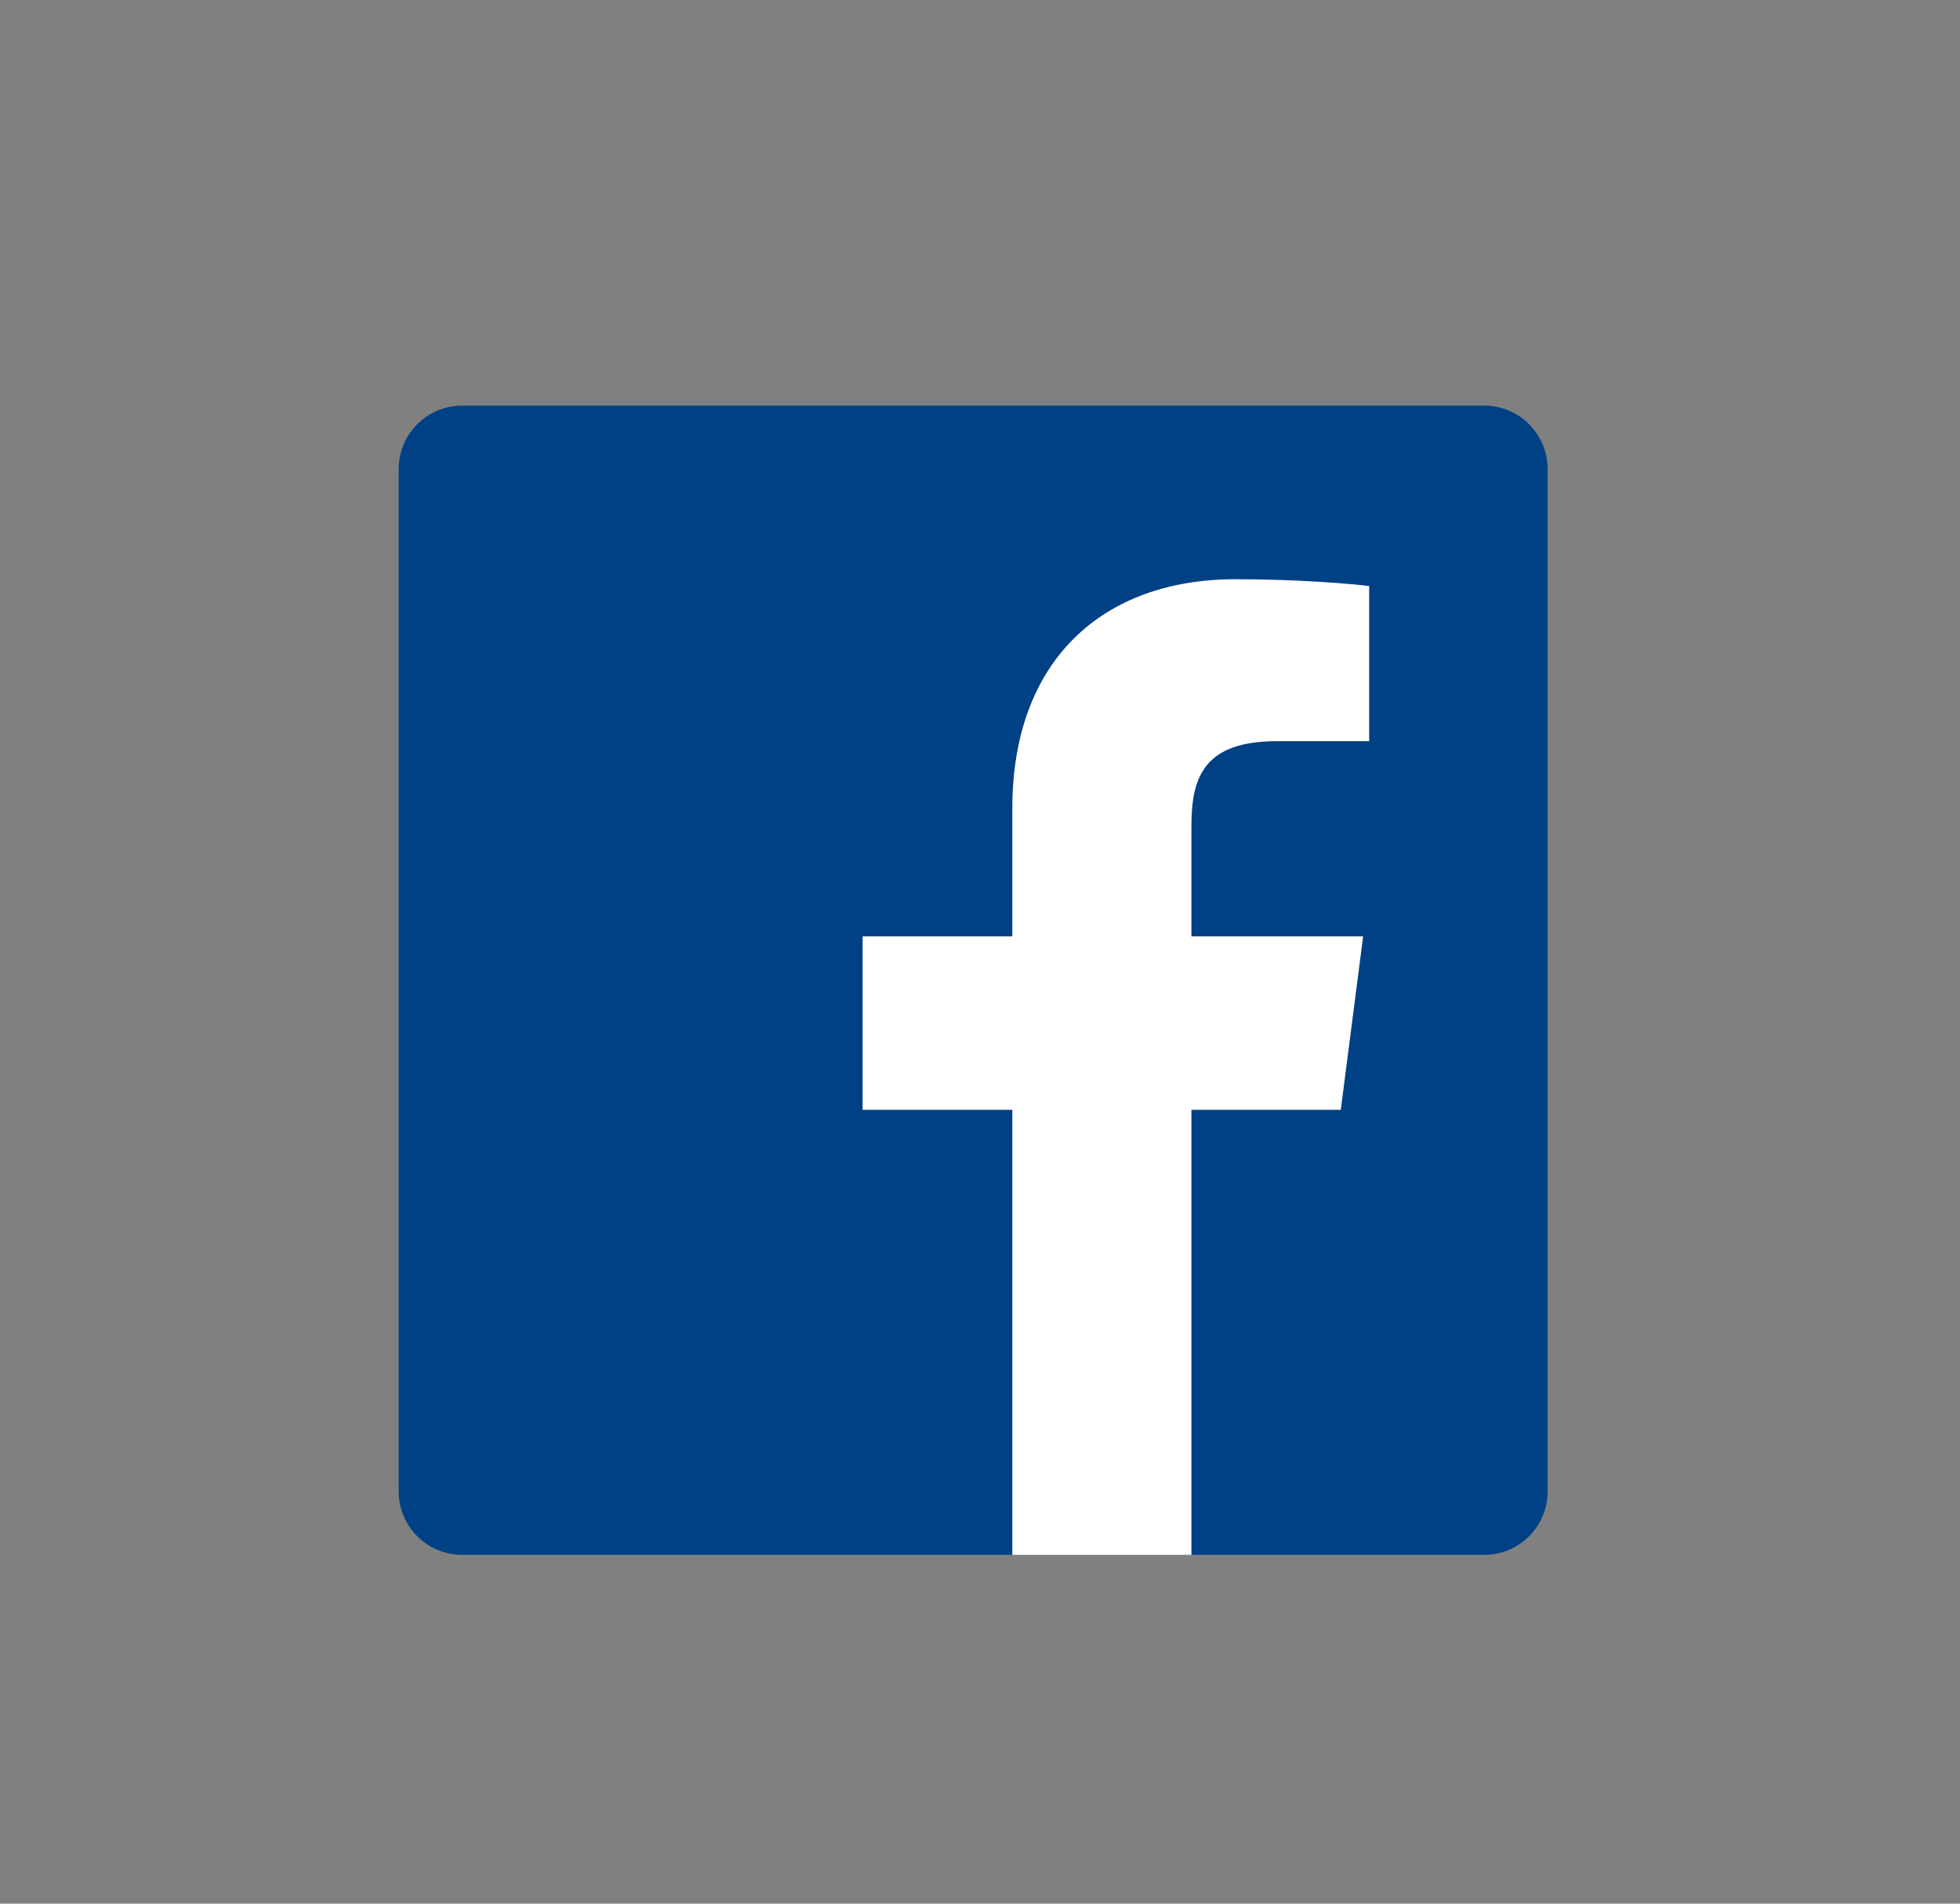 <?xml version="1.0" encoding="utf-8"?>
<!-- Generator: Adobe Illustrator 16.0.0, SVG Export Plug-In . SVG Version: 6.00 Build 0)  -->
<!DOCTYPE svg PUBLIC "-//W3C//DTD SVG 1.1//EN" "http://www.w3.org/Graphics/SVG/1.1/DTD/svg11.dtd">
<svg version="1.1" id="Layer_1" xmlns="http://www.w3.org/2000/svg" xmlns:xlink="http://www.w3.org/1999/xlink" x="0px" y="0px"
	 width="69px" height="67px" viewBox="0 0 69 67" enable-background="new 0 0 69 67" xml:space="preserve">
<rect x="0" y="0" width="69" height="67" fill="#808080" stroke="none"/>
<path id="Blue_1_" fill="#004085" d="M52.25,54.725c1.232,0,2.232-1,2.232-2.233V16.51c0-1.234-1-2.234-2.232-2.234H16.268
	c-1.233,0-2.232,1-2.232,2.234v35.98c0,1.234,1,2.234,2.232,2.234H52.25L52.25,54.725z"/>
<path id="f" fill="#FFFFFF" d="M41.943,54.725V39.061h5.258l0.787-6.104h-6.045v-3.898c0-1.768,0.49-2.973,3.024-2.973H48.2v-5.459
	c-0.56-0.074-2.479-0.241-4.71-0.241c-4.661,0-7.852,2.845-7.852,8.069v4.502h-5.271v6.104h5.271v15.664H41.943z"/>
</svg>
